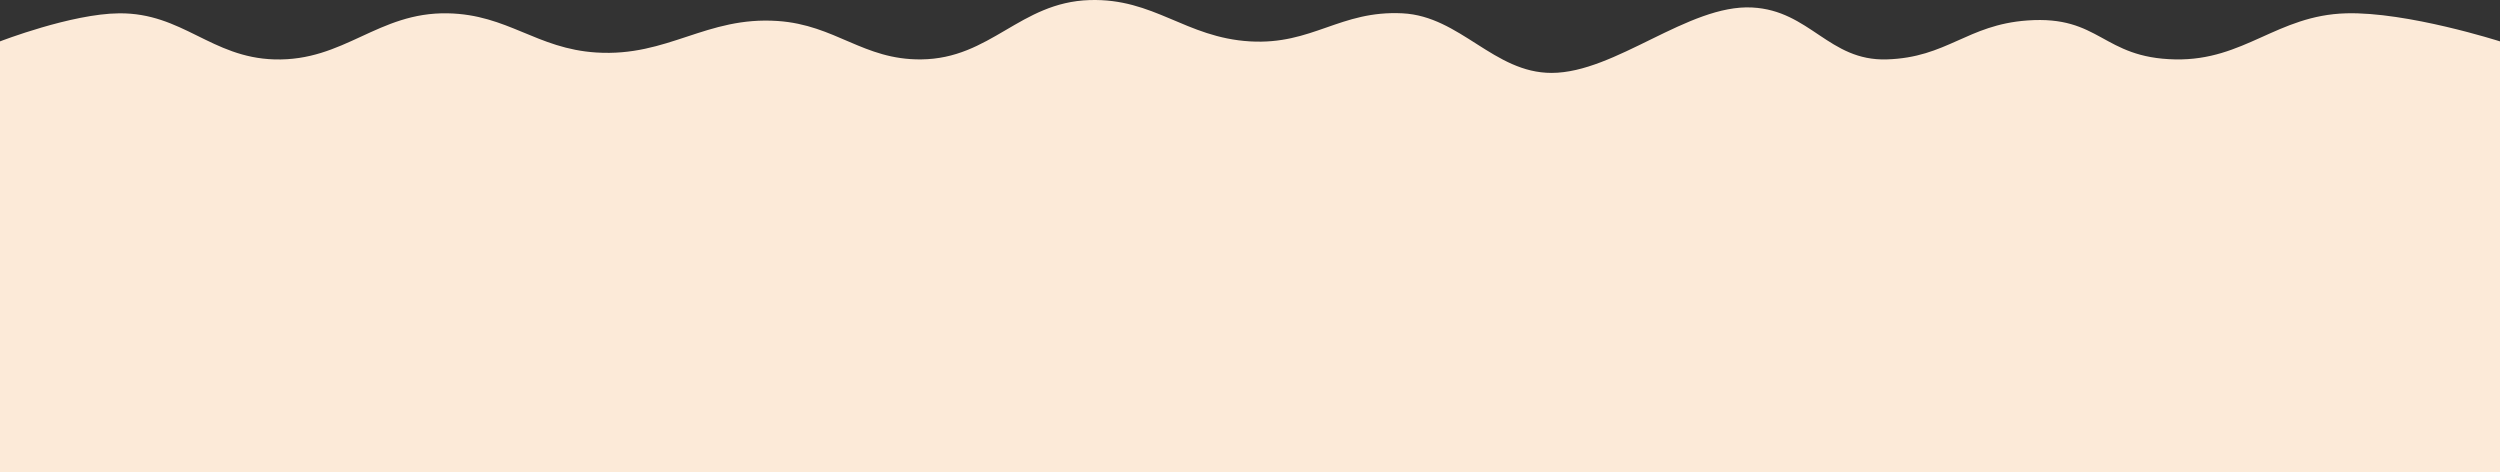 <?xml version="1.0" encoding="UTF-8"?> <svg xmlns="http://www.w3.org/2000/svg" width="4720" height="892" viewBox="0 0 4720 892" fill="none"><rect x="0" y="0" width="4720" height="892" fill="#333333" stroke="none"/> <path d="M4720 891.148H0V78.148C0 78.148 134.73 25.893 225 25.148C344.357 24.164 398.689 108.689 518 112.148C650.277 115.983 713.193 22.546 845.5 25.148C958.768 27.376 1012.93 92.054 1126 99.148C1261.49 107.65 1333.06 30.335 1468.5 39.648C1577.61 47.151 1629.64 113.214 1739 112.148C1870.66 110.865 1925.4 4.359 2057 0.148C2179.12 -3.759 2238.03 70.955 2360 78.148C2477.91 85.102 2530.03 19.207 2648 25.148C2756.98 30.637 2820.38 137.861 2929.5 137.648C3050.17 137.414 3187.49 7.961 3308 14.148C3417.15 19.753 3452.75 115.415 3562 112.148C3676.28 108.731 3713.46 46.889 3827.5 38.648C3966.01 28.639 3968.16 109.502 4107 112.148C4237.42 114.635 4299.1 28.752 4429.5 25.148C4544.78 21.963 4720 78.148 4720 78.148V891.148Z" fill="#FCEAD8"></path> </svg> 